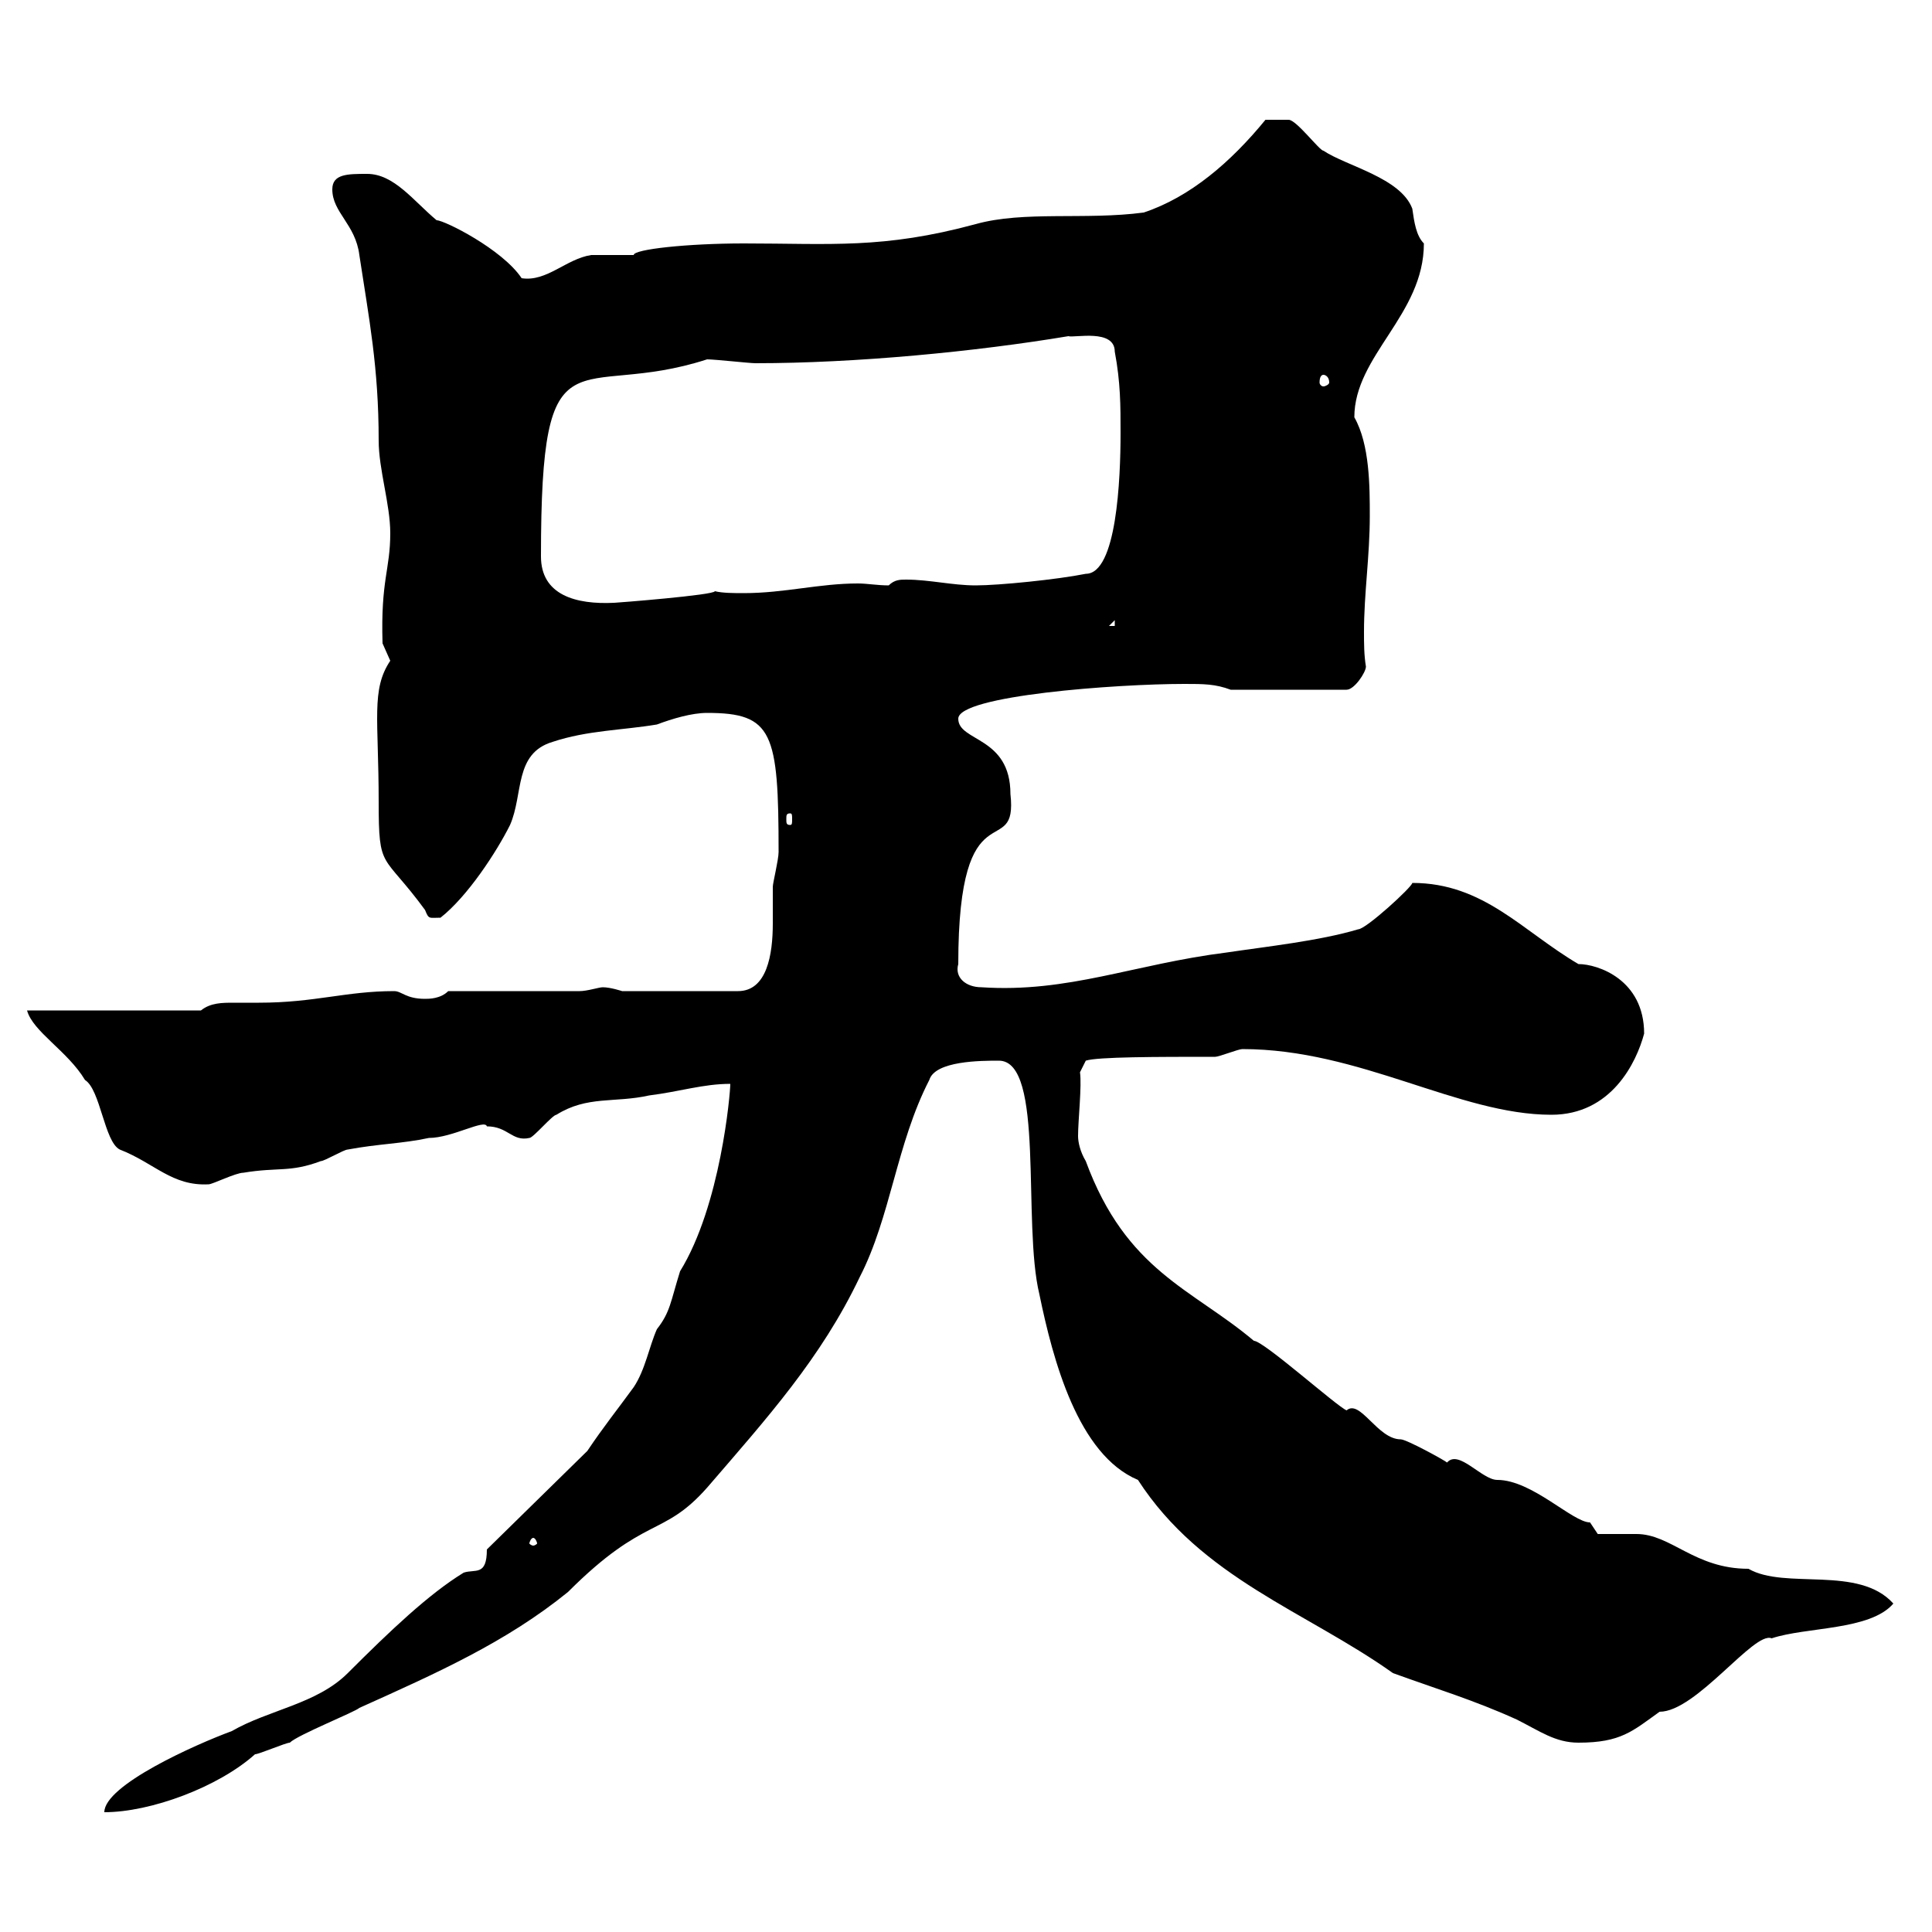 <svg xmlns="http://www.w3.org/2000/svg" xmlns:xlink="http://www.w3.org/1999/xlink" width="300" height="300"><path d="M75.60 240.60C75.60 244.80 73.80 243.60 72 244.20C66.60 247.50 60.60 253.20 54 259.80C49.20 264.60 41.70 265.50 36 268.80C30.30 270.90 16.20 277.20 16.20 281.40C23.40 281.40 33.90 277.50 39.60 272.40C40.20 272.40 44.40 270.60 45 270.60C46.20 269.40 55.20 265.80 55.80 265.20C67.80 259.80 78.60 255 88.20 247.20C100.20 235.20 102.90 238.80 109.80 231C119.10 220.20 127.50 210.90 133.50 198.30C138.30 189 139.20 177.60 144.30 167.70C145.20 164.70 152.40 164.70 155.10 164.70C162.30 164.70 158.70 189.90 161.40 201C163.50 211.20 167.40 225.90 176.70 229.80C186.60 245.10 202.80 250.20 216.30 259.80C222.90 262.20 228.90 264 235.50 267C239.10 268.80 241.50 270.60 245.10 270.60C251.70 270.60 253.50 268.80 257.70 265.80C263.40 265.80 272.40 253.20 275.10 254.40C280.50 252.60 290.40 253.20 294 249C288.60 243 277.20 246.90 271.50 243.60C263.10 243.60 259.50 238.20 254.10 238.20C253.50 238.20 248.70 238.20 248.10 238.20L246.90 236.40C244.20 236.40 237.90 229.80 232.50 229.80C230.10 229.80 226.50 225 224.70 227.10C224.40 226.80 218.40 223.50 217.50 223.50C213.90 223.50 211.20 217.20 209.10 219C207.60 218.40 196.20 208.20 194.70 208.20C185.10 200.10 174.90 197.40 168.60 180.30C167.70 178.80 167.40 177.30 167.40 176.40C167.40 174 168 168.60 167.70 166.50L168.60 164.70C170.40 164.10 179.70 164.10 188.70 164.10C189.30 164.10 192.30 162.90 192.90 162.90C211.20 162.90 226.50 173.10 240.90 173.10C250.20 173.10 254.10 165 255.30 160.50C255.30 152.10 248.10 149.70 245.10 149.70C236.40 144.60 230.40 137.10 219.30 137.10C219.30 137.70 212.10 144.30 210.90 144.30C204.90 146.10 196.50 147 190.50 147.90C176.10 149.70 165.90 154.20 152.40 153.30C150 153.30 148.20 151.80 148.80 149.70C148.80 121.50 158.10 134.10 156.90 123.30C156.90 114.30 148.80 115.20 148.80 111.60C148.80 108 173.40 106.20 183.90 106.20C186.90 106.20 188.70 106.20 191.10 107.10L209.10 107.10C210.30 107.10 212.10 104.40 212.10 103.50C211.80 101.70 211.80 99.90 211.80 98.10C211.80 92.10 212.70 86.40 212.70 80.10C212.70 75.60 212.70 69 210.30 64.80C210.30 55.20 221.10 48.90 221.10 37.80C219.90 36.60 219.60 34.50 219.30 32.40C217.50 27.60 209.10 25.80 205.50 23.40C204.90 23.40 201.30 18.60 200.10 18.60C198.60 18.60 197.70 18.60 196.50 18.60C191.10 25.20 184.80 30.60 177.60 33C168.60 34.20 159 32.70 151.50 34.80C137.10 38.70 129 37.80 115.50 37.80C106.80 37.80 98.40 38.70 98.40 39.60C97.20 39.60 93 39.60 91.80 39.60C87.90 40.20 84.90 43.80 81 43.20C78 38.70 69 34.20 67.80 34.20C64.20 31.20 61.20 27 57 27C54 27 51.60 27 51.60 29.40C51.60 33 55.20 34.80 55.80 39.60C57.30 49.50 58.80 57 58.80 68.40C58.80 72.90 60.60 78.30 60.60 82.80C60.60 88.50 59.10 90 59.40 99.90C59.40 99.90 60.60 102.60 60.60 102.60C57.60 107.10 58.80 111.60 58.80 124.50C58.80 135.30 59.40 132.30 66 141.30C66.60 142.80 66.60 142.50 68.40 142.50C72.60 139.20 77.10 132.30 79.20 128.10C81.30 123.30 79.80 117 85.80 115.20C91.20 113.40 96.60 113.40 102 112.50C104.40 111.60 107.40 110.70 109.80 110.70C120 110.70 120.90 113.70 120.90 132.30C120.90 133.50 120 137.10 120 137.70C120 138.90 120 141 120 143.40C120 148.20 119.10 153.90 114.60 153.90L96.60 153.90C96.60 153.90 94.80 153.30 93.60 153.30C93 153.30 91.20 153.90 90 153.90L69.60 153.90C68.40 155.10 66.60 155.10 66 155.10C63 155.10 62.40 153.90 61.20 153.90C53.70 153.90 48.90 155.70 40.20 155.70C39.30 155.70 37.80 155.70 36.30 155.70C34.50 155.70 32.70 155.70 31.20 156.90L4.20 156.90C5.10 160.20 10.50 163.20 13.20 167.70C15.60 169.20 16.20 177.30 18.60 178.50C24 180.60 26.70 184.20 32.40 183.90C33 183.90 36.60 182.10 37.80 182.10C43.20 181.20 45 182.10 49.80 180.30C50.40 180.30 53.40 178.50 54 178.50C58.80 177.60 62.40 177.60 66.60 176.70C70.20 176.70 75.30 173.70 75.60 174.90C78.90 174.90 79.50 177.30 82.20 176.70C82.80 176.70 85.80 173.10 86.40 173.10C91.20 170.10 95.40 171.30 100.80 170.10C105.60 169.50 109.20 168.30 113.40 168.30C113.40 169.80 111.90 187.20 105.60 197.40C104.10 202.20 104.10 203.70 102 206.40C100.80 209.10 100.20 212.70 98.40 215.40C96 218.70 93.60 221.70 91.20 225.30ZM82.80 238.80C83.10 238.80 83.40 239.40 83.40 239.70C83.40 239.70 83.10 240 82.80 240C82.50 240 82.20 239.70 82.20 239.70C82.20 239.40 82.50 238.80 82.80 238.80ZM122.70 126.30C123 126.30 123 126.60 123 127.20C123 127.80 123 128.10 122.70 128.10C122.10 128.10 122.10 127.80 122.10 127.20C122.10 126.60 122.10 126.30 122.70 126.30ZM173.10 96.30L173.10 97.20L172.20 97.20ZM84 86.40C84 49.80 89.40 62.40 109.80 55.80C111 55.80 116.40 56.40 117.30 56.40C132.90 56.40 151.50 54.60 165.90 52.20C166.80 52.50 173.10 51 173.10 54.60C174 59.40 174 63 174 67.20C174 74.40 173.40 89.10 168.60 89.10C164.10 90 155.10 90.90 151.50 90.90C147.90 90.90 144.30 90 140.70 90C139.80 90 138.90 90 138 90.90C136.20 90.90 134.70 90.60 133.20 90.60C127.20 90.60 121.80 92.10 115.50 92.10C114 92.10 112.20 92.10 111 91.80C111 92.40 95.70 93.60 95.40 93.60C89.40 93.90 84 92.40 84 86.40ZM205.50 58.20C205.80 58.20 206.40 58.50 206.40 59.40C206.40 59.70 205.80 60 205.50 60C205.20 60 204.90 59.70 204.90 59.40C204.90 58.50 205.20 58.20 205.50 58.20Z"/></svg>